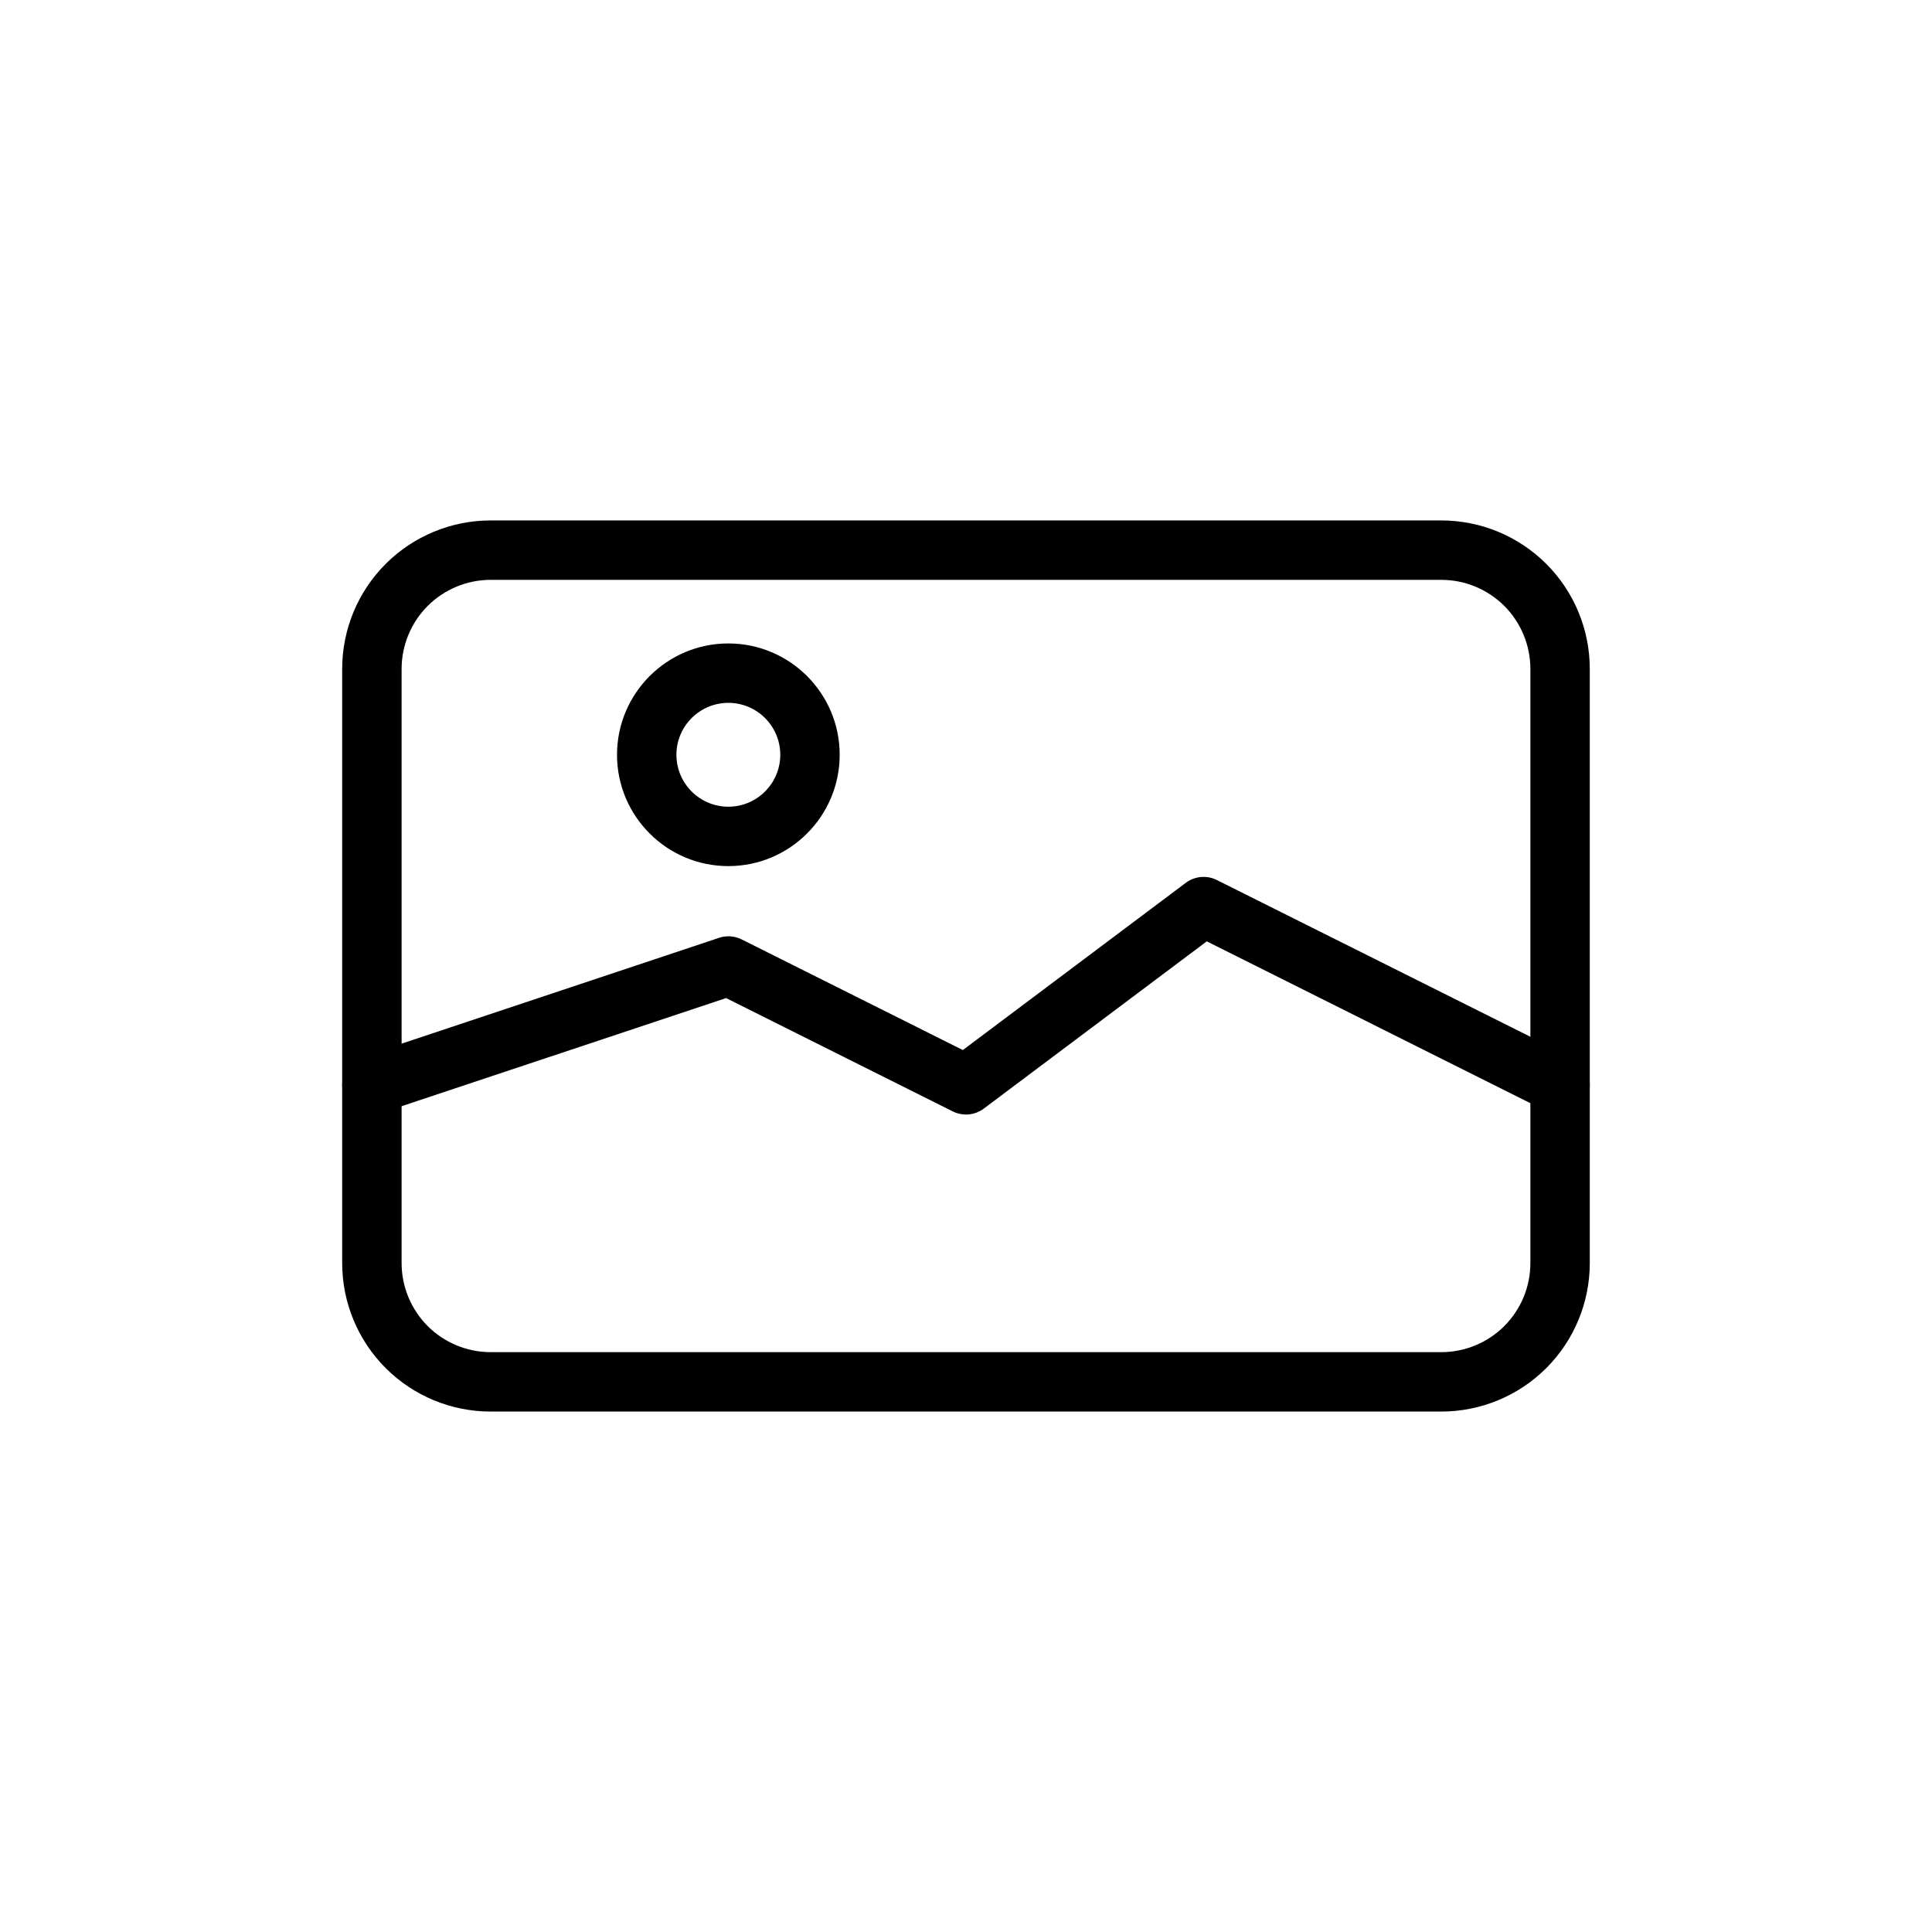 <?xml version="1.0" encoding="UTF-8"?>
<!-- The Best Svg Icon site in the world: iconSvg.co, Visit us! https://iconsvg.co -->
<svg fill="#000000" width="800px" height="800px" version="1.1" viewBox="144 144 512 512" xmlns="http://www.w3.org/2000/svg">
 <g fill-rule="evenodd">
  <path d="m565.31 321.28c0-10.438-4.141-20.453-11.523-27.836-7.383-7.383-17.398-11.523-27.836-11.523h-251.91c-10.438 0-20.453 4.141-27.836 11.523-7.383 7.383-11.523 17.398-11.523 27.836v157.44c0 10.438 4.141 20.453 11.523 27.836 7.383 7.383 17.398 11.523 27.836 11.523h251.91c10.438 0 20.453-4.141 27.836-11.523 7.383-7.383 11.523-17.398 11.523-27.836zm-15.742 0c0-6.266-2.488-12.266-6.91-16.703-4.441-4.426-10.438-6.91-16.703-6.91h-251.91c-6.266 0-12.266 2.488-16.703 6.91-4.426 4.441-6.91 10.438-6.91 16.703v157.44c0 6.266 2.488 12.266 6.91 16.703 4.441 4.426 10.438 6.91 16.703 6.91h251.91c6.266 0 12.266-2.488 16.703-6.91 4.426-4.441 6.91-10.438 6.91-16.703z"/>
  <path d="m399.16 422.28 59.086-44.32c2.394-1.793 5.574-2.078 8.25-0.738l94.465 47.23c3.871 1.938 5.465 6.676 3.512 10.562-1.938 3.871-6.676 5.465-10.562 3.512l-90.102-45.059-59.086 44.32c-2.379 1.793-5.574 2.078-8.25 0.738l-60.047-30.023-91.379 30.449c-4.125 1.387-8.582-0.852-9.949-4.977-1.387-4.125 0.852-8.582 4.977-9.949l94.465-31.488c1.984-0.66 4.141-0.52 6.016 0.426l58.613 29.316z"/>
  <path d="m337.02 314.52c-16.281 0-29.504 13.227-29.504 29.504 0 16.281 13.227 29.504 29.504 29.504 16.281 0 29.504-13.227 29.504-29.504 0-16.281-13.227-29.504-29.504-29.504zm0 15.742c7.59 0 13.762 6.172 13.762 13.762s-6.172 13.762-13.762 13.762c-7.59 0-13.762-6.172-13.762-13.762s6.172-13.762 13.762-13.762z"/>
 </g>
</svg>